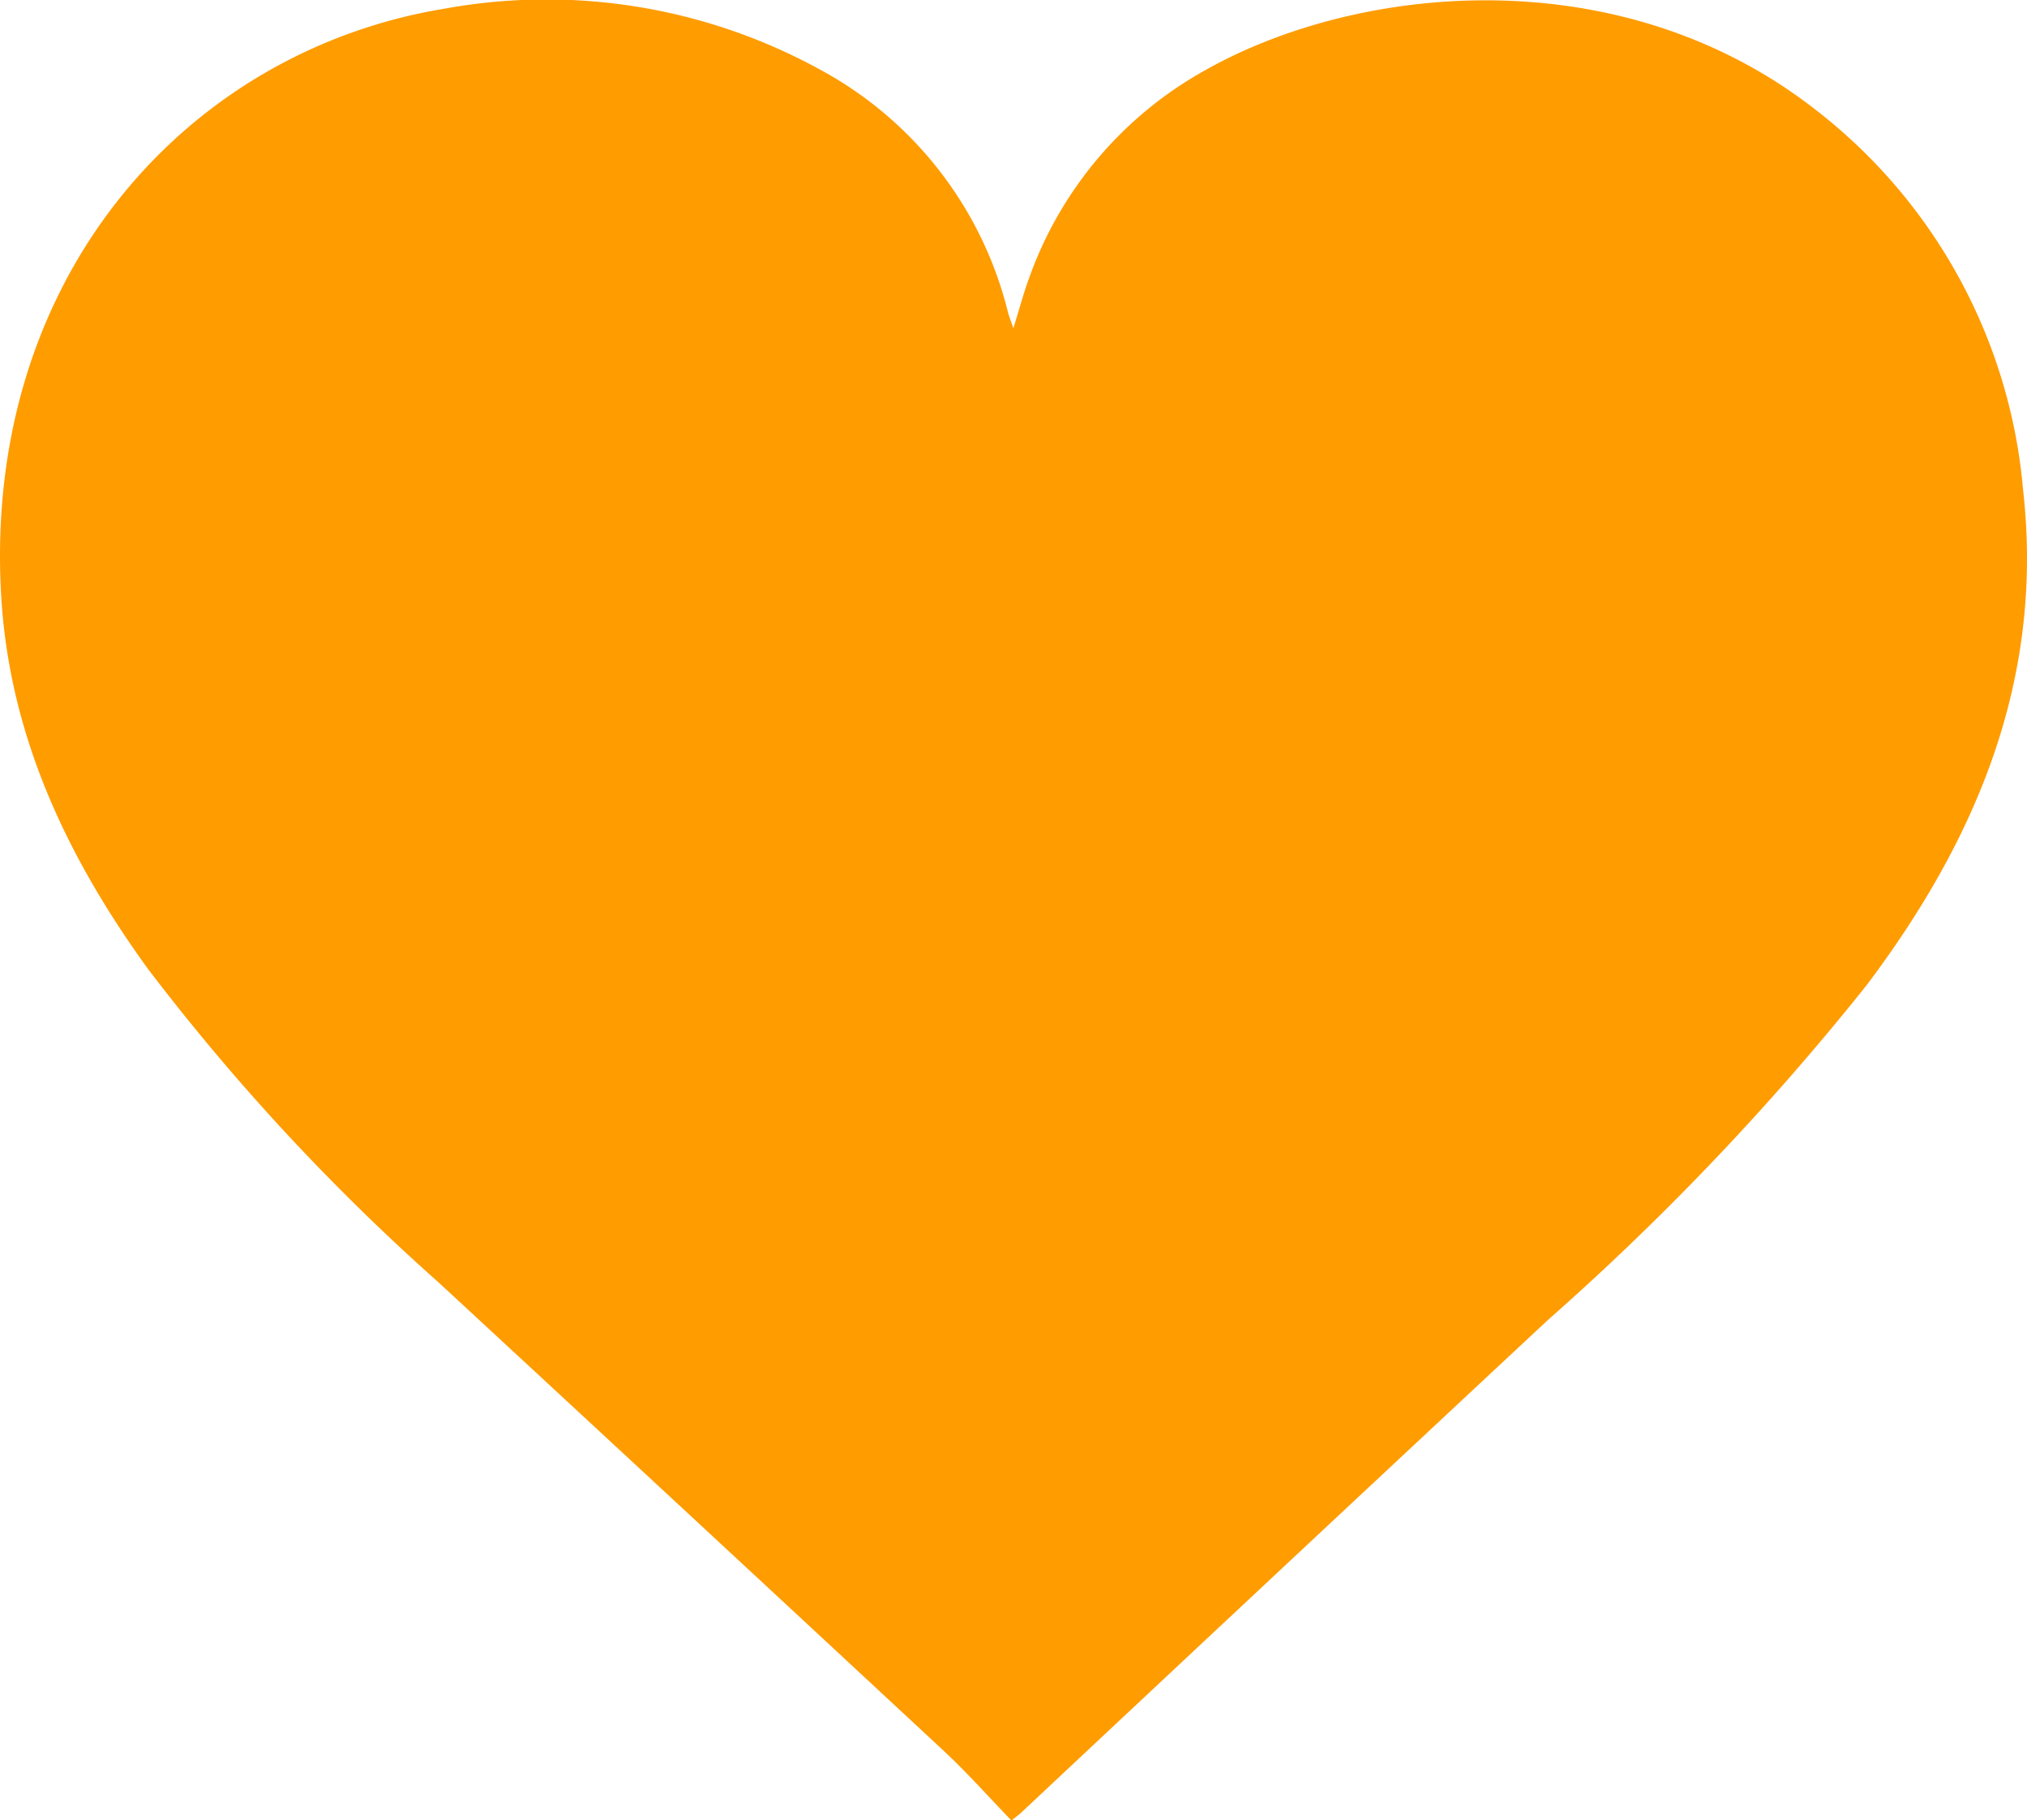 <svg xmlns="http://www.w3.org/2000/svg" width="73.973" height="66.44" viewBox="0 0 73.973 66.44">
  <path id="Path_1145" data-name="Path 1145" d="M507.648,212.144c.242-.777.386-1.33.586-1.863a14.059,14.059,0,0,1,6.379-7.533c5.623-3.193,15.216-4.134,22.321,1.431a19.667,19.667,0,0,1,7.562,13.867c.776,6.871-1.681,12.732-5.717,18.087a96.429,96.429,0,0,1-11.613,12.2q-9.628,8.982-19.232,17.99c-.081.076-.173.14-.357.287-.833-.861-1.618-1.749-2.482-2.552q-9.2-8.554-18.418-17.081a80.435,80.435,0,0,1-10.619-11.458C473.1,231.433,471,227,470.707,221.877c-.661-11.63,6.815-19.85,16.159-21.391a20.746,20.746,0,0,1,13.649,2.177,13.831,13.831,0,0,1,6.944,8.933C507.487,211.7,507.531,211.805,507.648,212.144Z" transform="translate(-470.666 -200.165)" fill="#ff9c00"/>
</svg>
